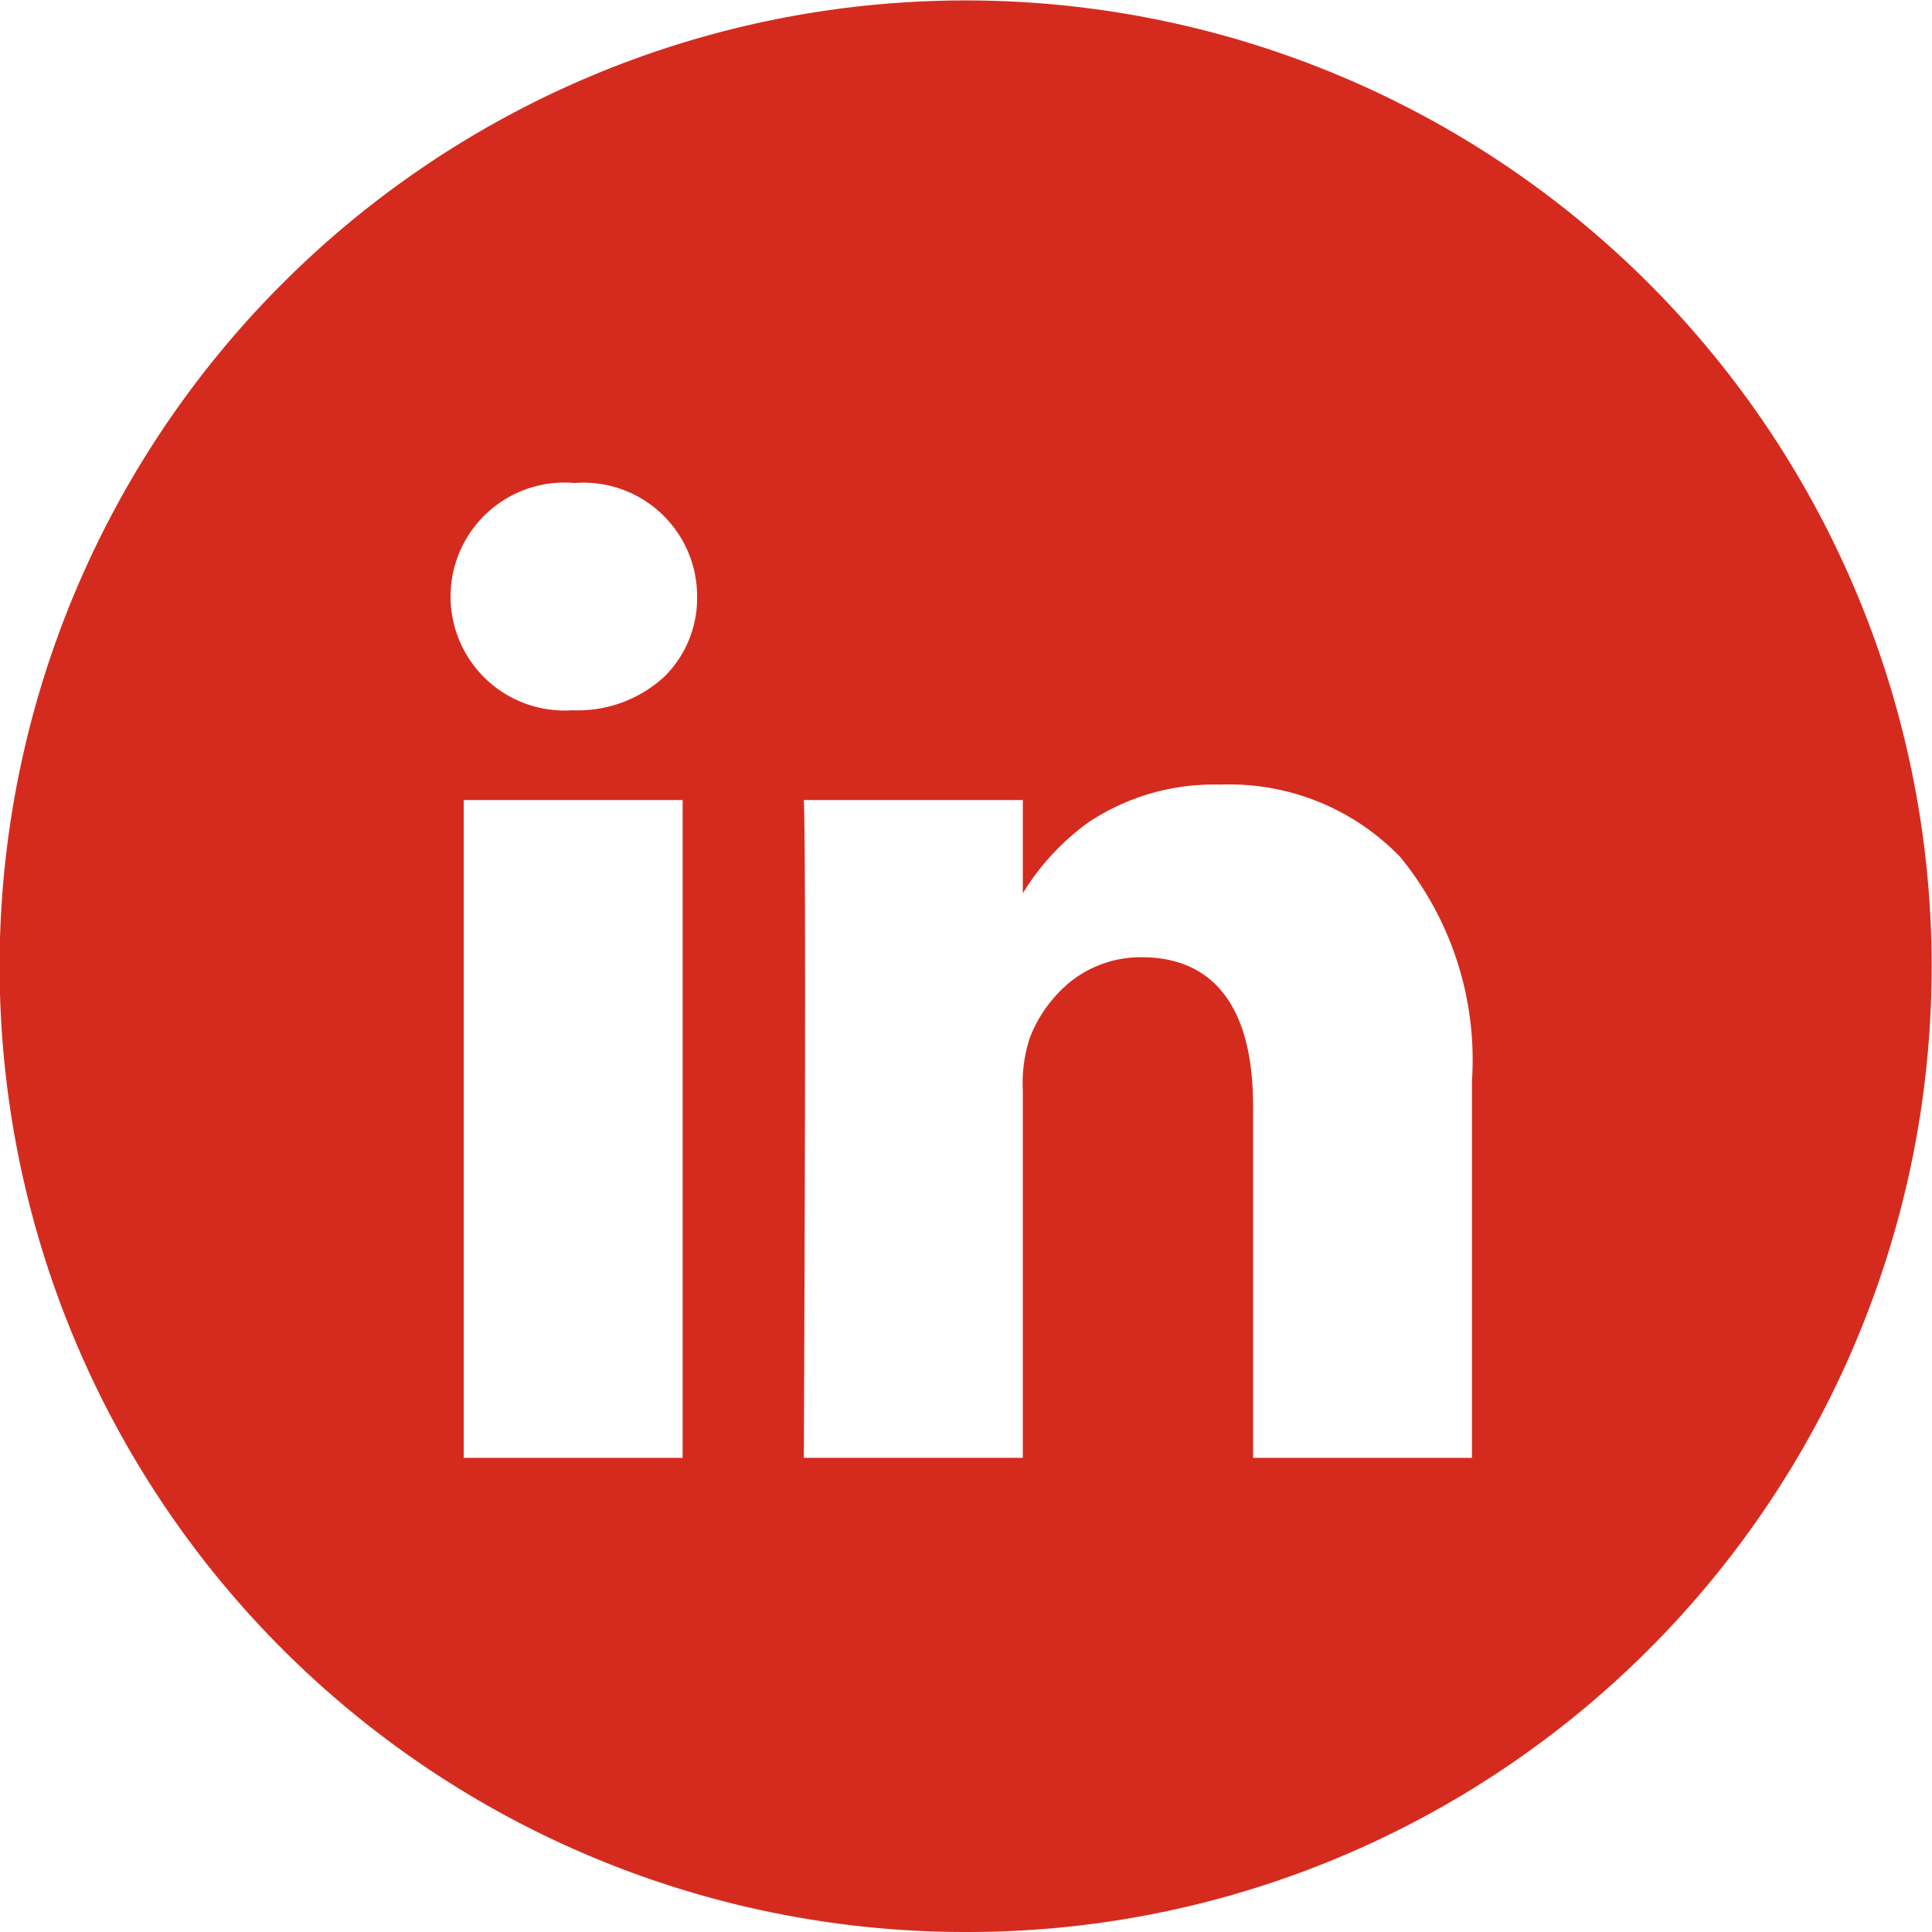 <svg xmlns="http://www.w3.org/2000/svg" width="34" height="34" viewBox="0 0 34 34"><g transform="translate(0 0)"><path d="M17,34A16.994,16.994,0,0,1,4.98,4.98,17,17,0,1,1,23.618,32.664,16.891,16.891,0,0,1,17,34Zm3.1-17.154c.891,0,1.952.454,1.952,2.617v6.193h3.852V19.019A5.626,5.626,0,0,0,24.64,15.08a4.173,4.173,0,0,0-3.169-1.272,3.981,3.981,0,0,0-2.311.66A4.317,4.317,0,0,0,18,15.72v-1.64H14.146c.05,1.074,0,11.47,0,11.575H18V19.191a2.552,2.552,0,0,1,.127-.939,2.4,2.4,0,0,1,.694-.962A1.982,1.982,0,0,1,20.1,16.846ZM8.161,14.08V25.656h3.852V14.08ZM10.113,8.5a2.006,2.006,0,1,0-.05,4h.025a2.249,2.249,0,0,0,1.594-.583,1.939,1.939,0,0,0,.586-1.417A2,2,0,0,0,10.113,8.5Z" transform="translate(0 0)" fill="#d52b1e"/></g></svg>